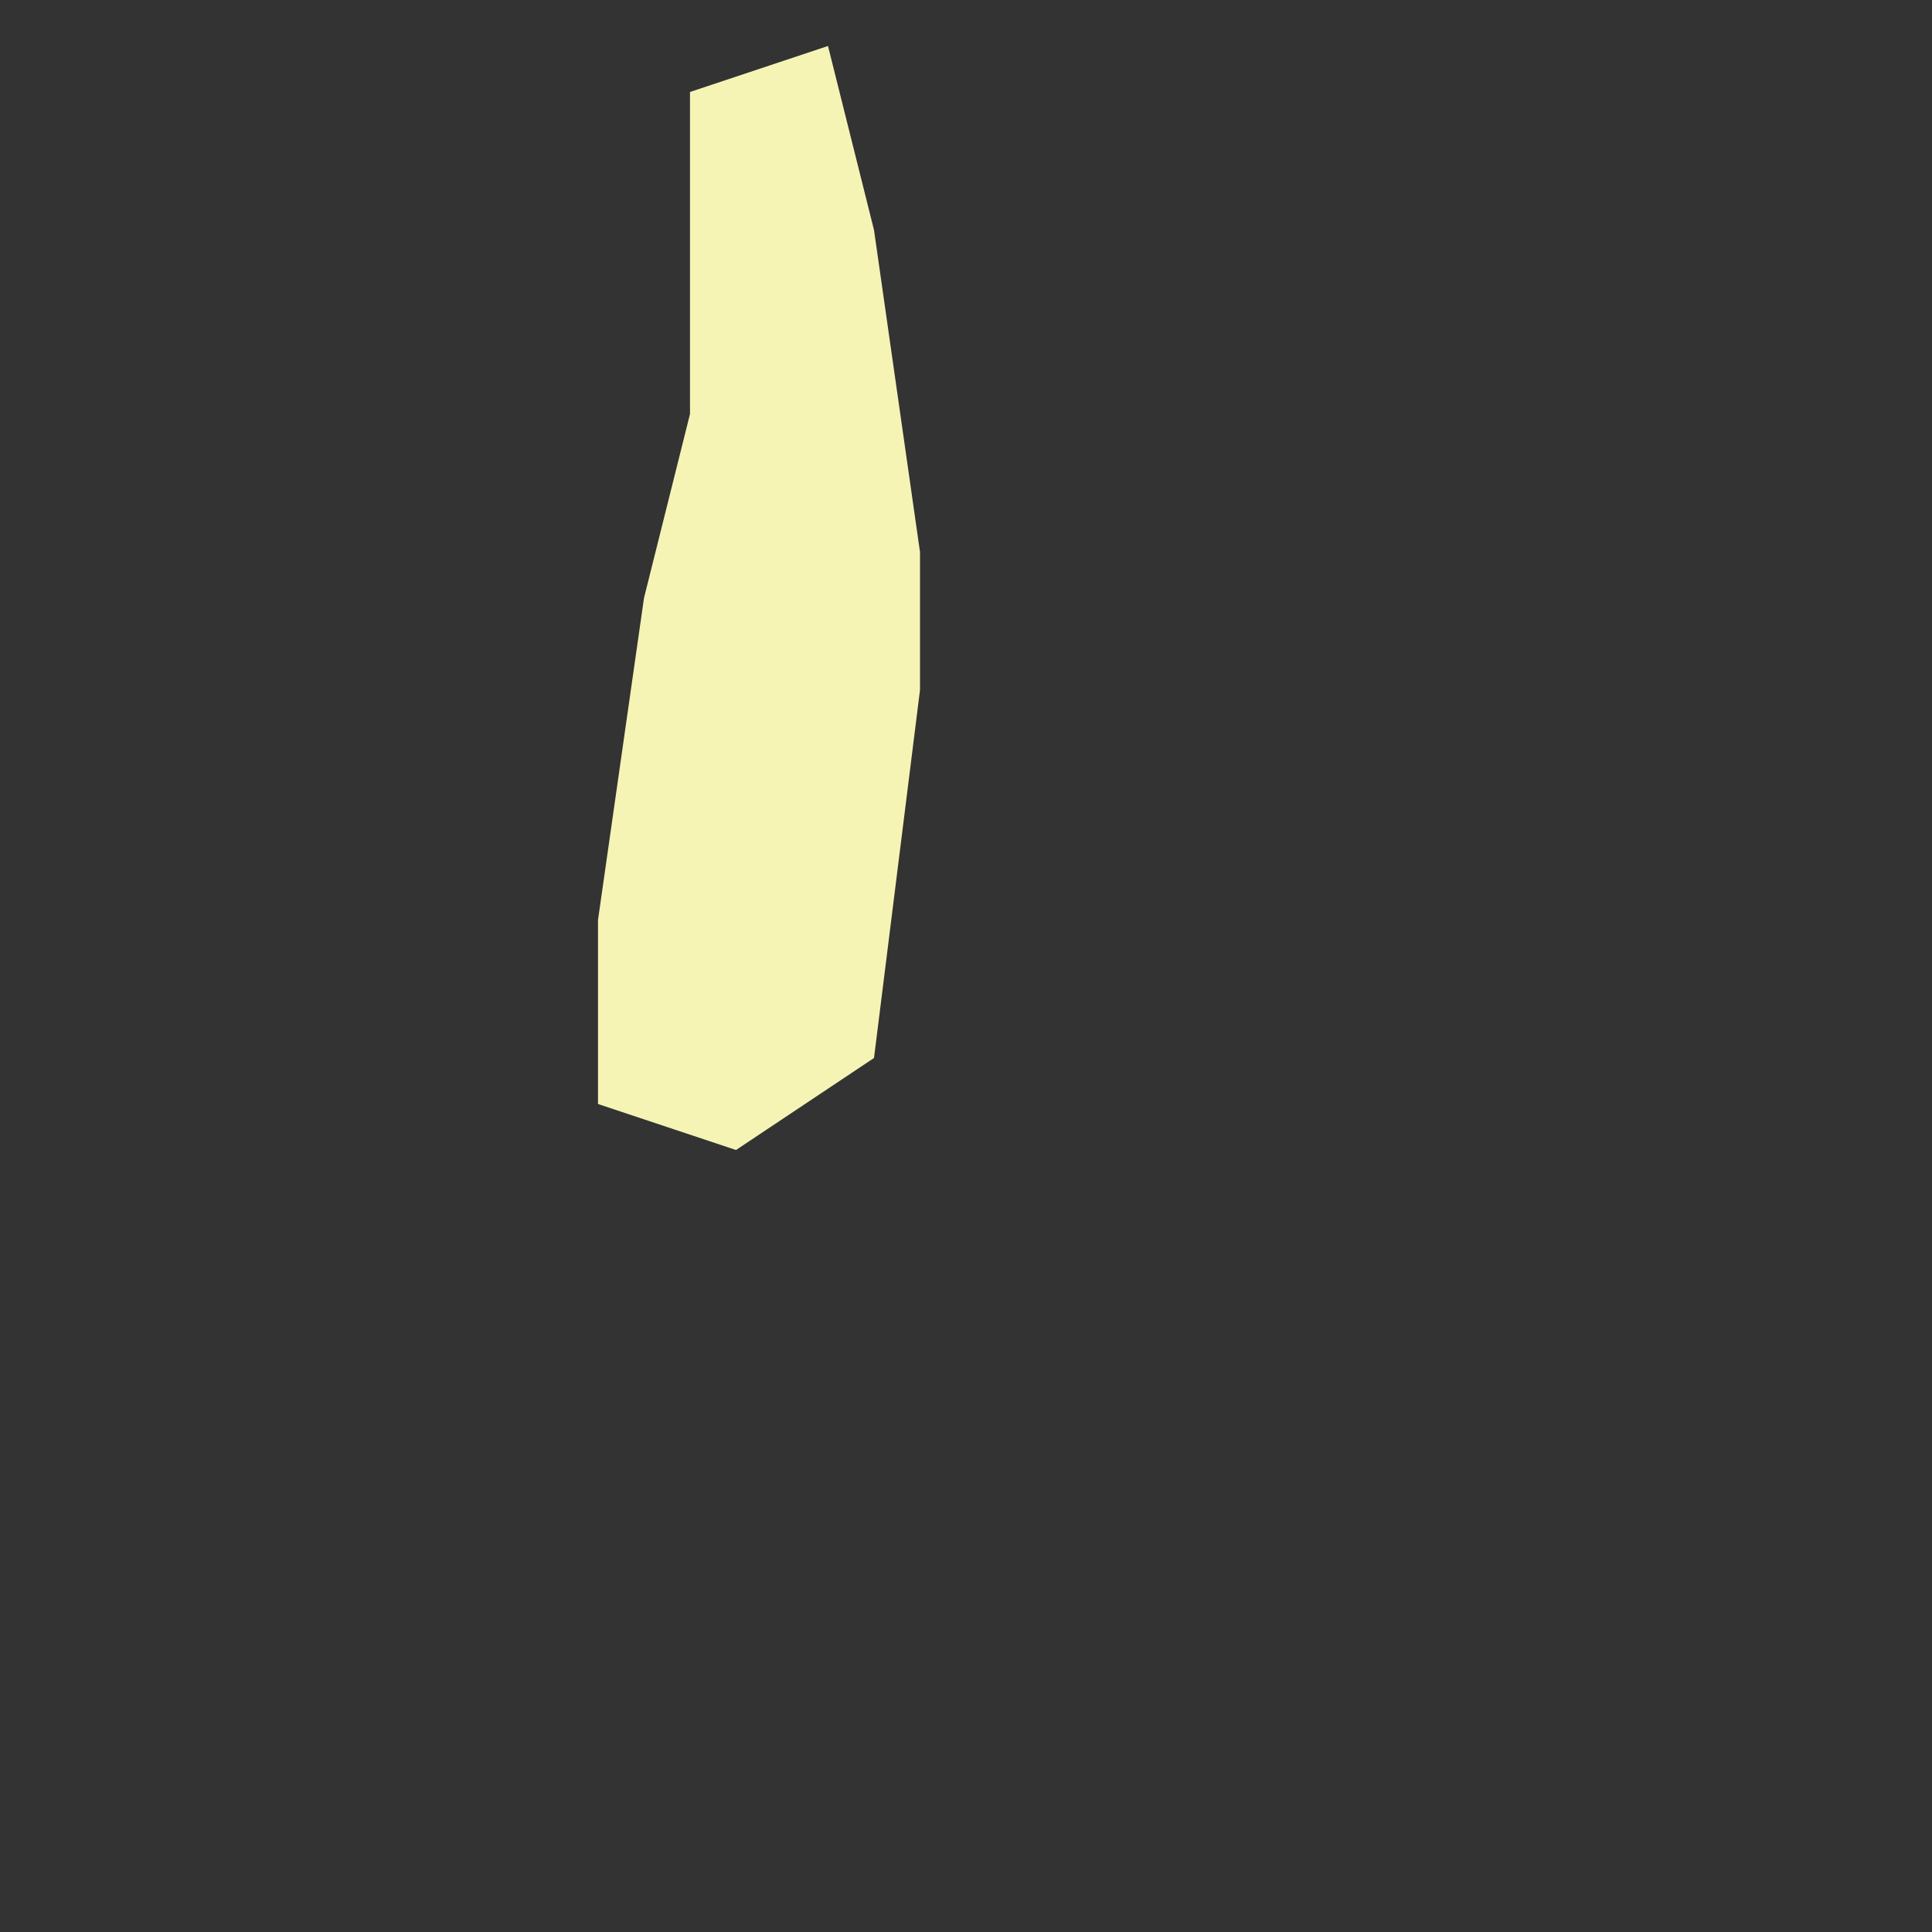 <?xml version="1.0" encoding="UTF-8" standalone="no"?>
<svg xmlns:xlink="http://www.w3.org/1999/xlink" height="2.1px" width="2.1px" xmlns="http://www.w3.org/2000/svg">
  <rect width="100%" height="100%" fill="#333333" stroke="none"/>
  <g transform="matrix(1.0, 0.0, 0.0, 1.0, -1959.7, -349.7)">
    <path d="M1960.7 350.45 L1960.65 350.85 1960.5 350.95 1960.35 350.9 1960.35 350.85 1960.35 350.7 1960.4 350.35 1960.45 350.15 1960.45 349.95 1960.45 349.8 1960.6 349.75 1960.65 349.95 1960.7 350.3 1960.7 350.45" fill="#f6f4b4" fill-rule="evenodd" stroke="none"/>
  </g>
</svg>
